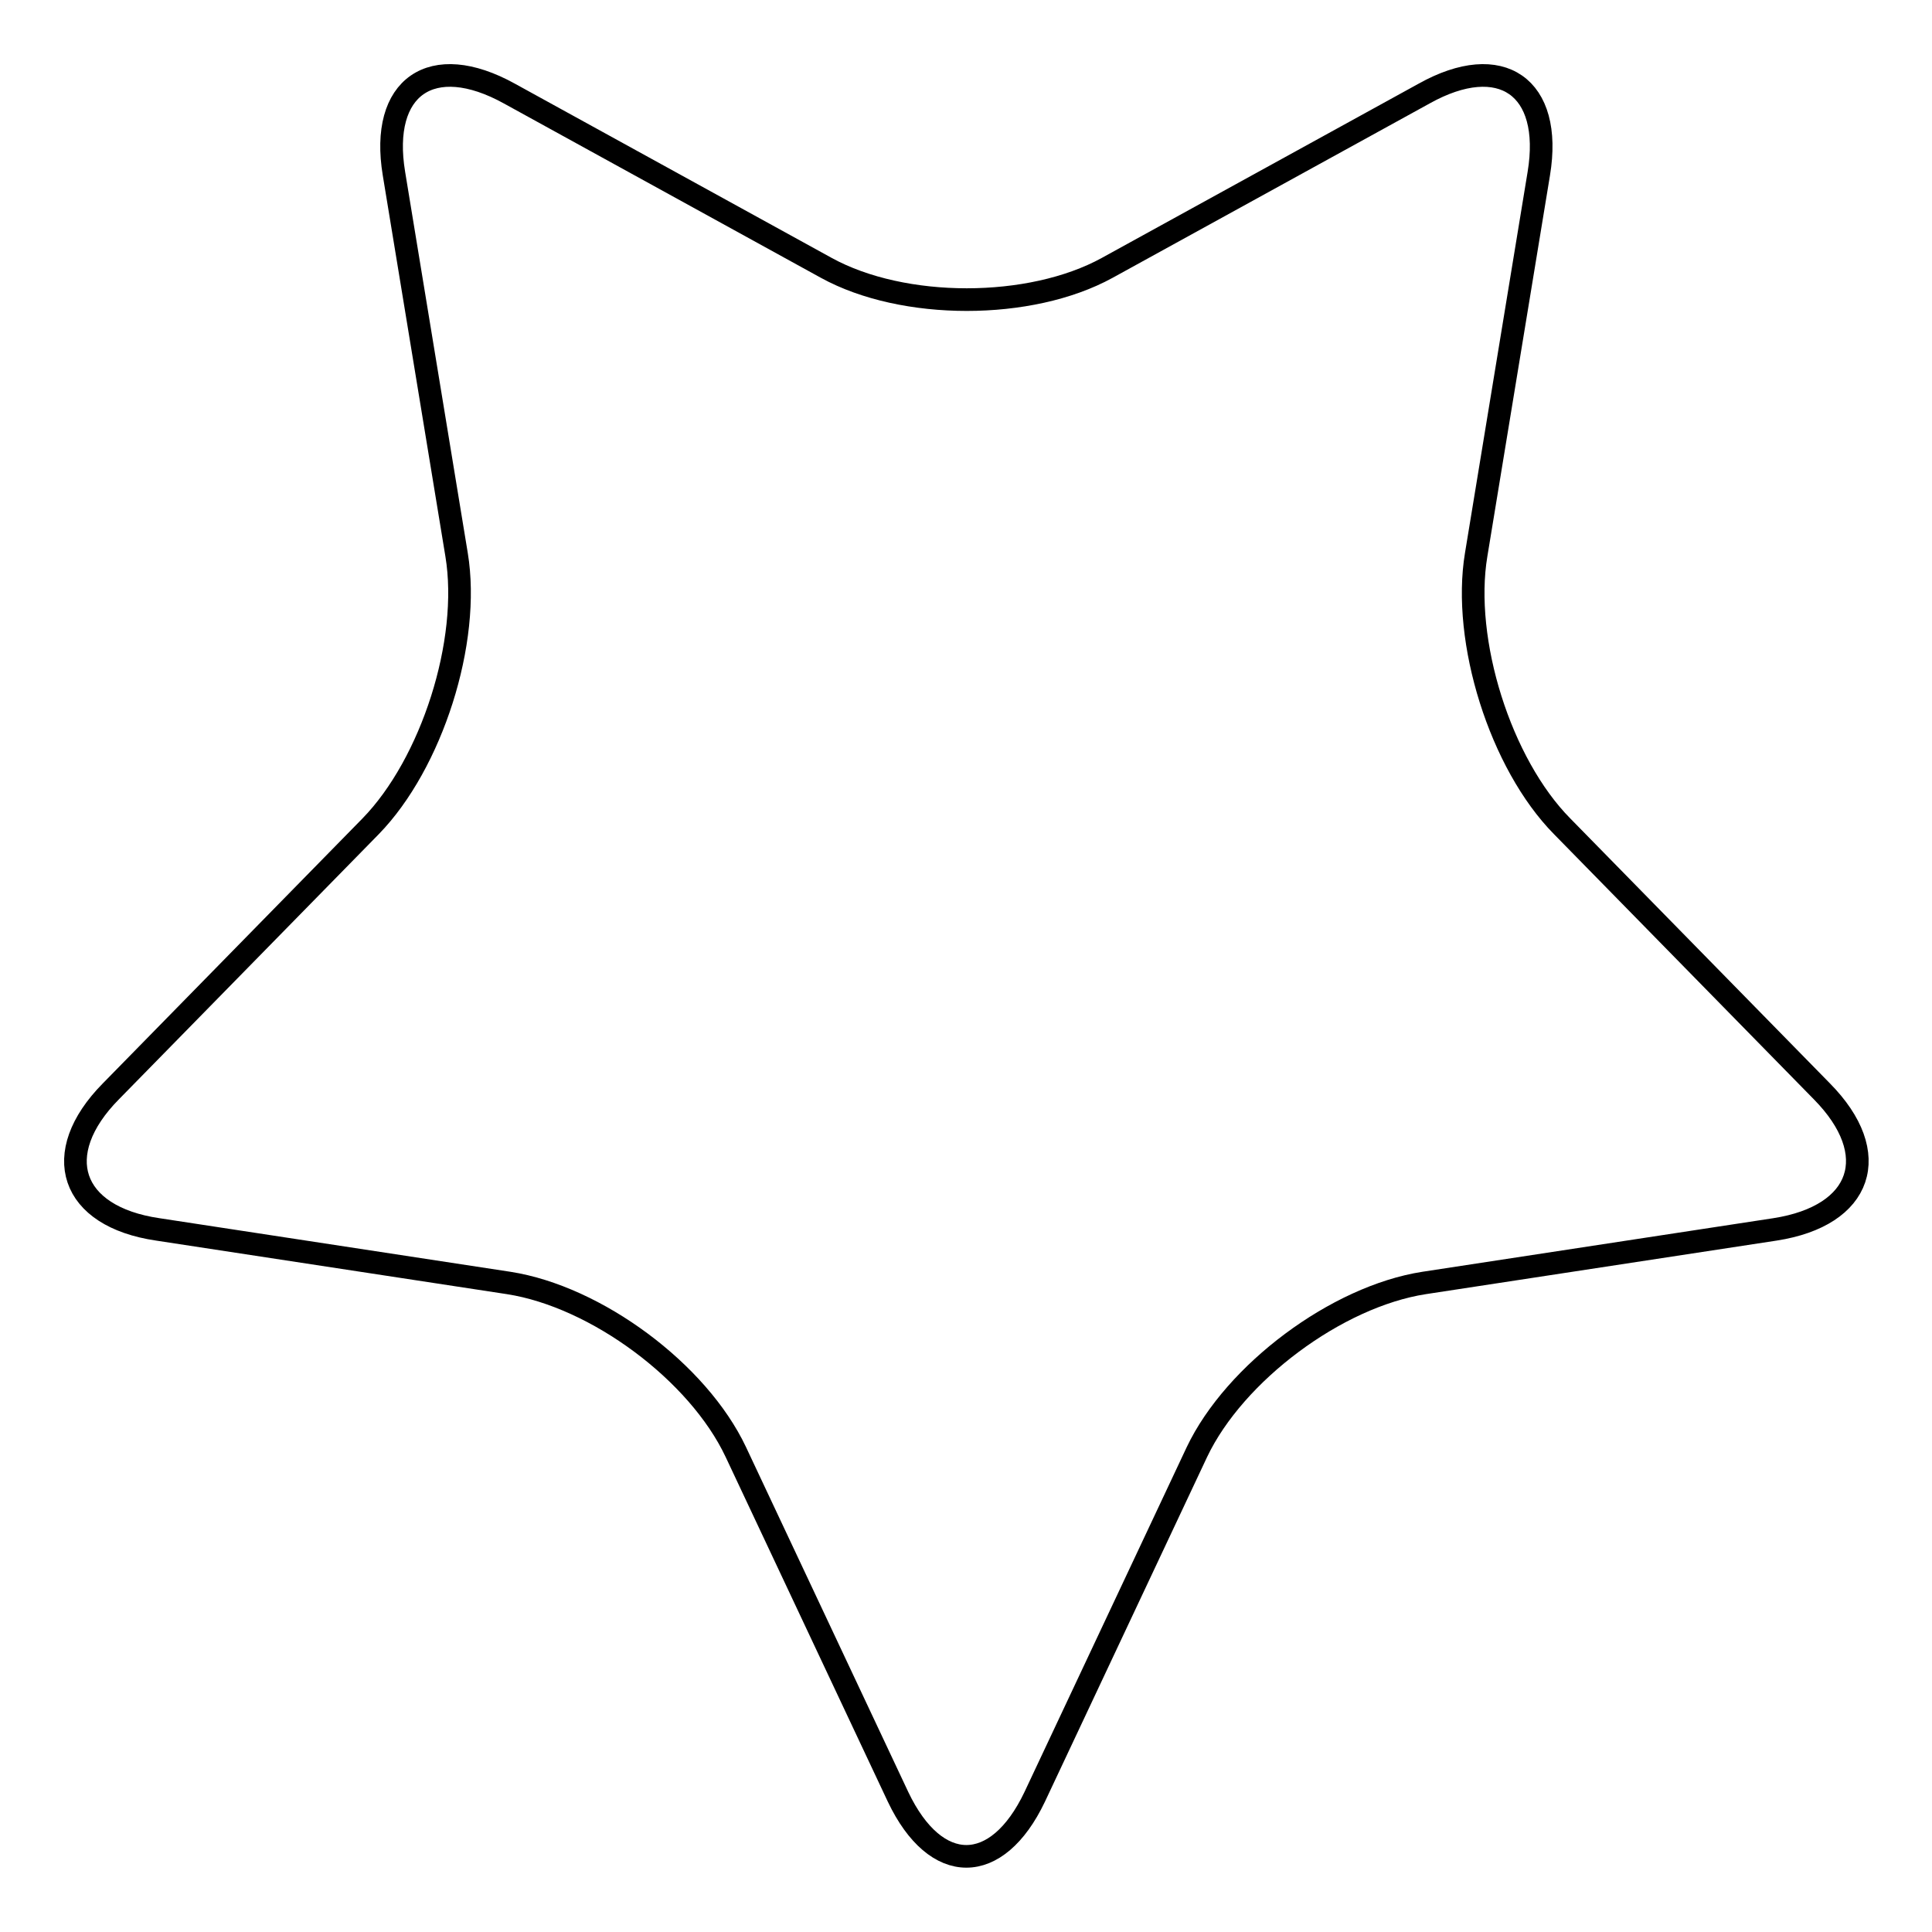<?xml version="1.0" encoding="utf-8"?>
<!-- Svg Vector Icons : http://www.onlinewebfonts.com/icon -->
<!DOCTYPE svg PUBLIC "-//W3C//DTD SVG 1.1//EN" "http://www.w3.org/Graphics/SVG/1.1/DTD/svg11.dtd">
<svg version="1.1" xmlns="http://www.w3.org/2000/svg" xmlns:xlink="http://www.w3.org/1999/xlink" x="0px" y="0px" viewBox="0 0 256 256" enable-background="new 0 0 256 256" xml:space="preserve">
<g><g><path stroke-width="3" fill-opacity="0" stroke="#000000"  d="M119,238.1c5,10.5,13.1,10.5,18.1,0l21.5-45.7c5-10.5,18.5-20.6,30.1-22.4l46.5-7.1c11.6-1.8,14.4-10,6.2-18.3l-34.4-35.1c-8.2-8.3-13.3-24.6-11.4-36l8.3-50.5c1.9-11.5-5-16.3-15.2-10.6l-42,23.1c-10.2,5.6-27,5.6-37.2,0l-42-23.1C57.2,6.7,50.3,11.5,52.2,23l8.3,50.5c1.9,11.5-3.3,27.7-11.4,36l-34.4,35.1c-8.2,8.3-5.4,16.6,6.2,18.3l46.5,7.1c11.6,1.8,25.1,11.8,30.1,22.4L119,238.1z"/></g></g>
</svg>